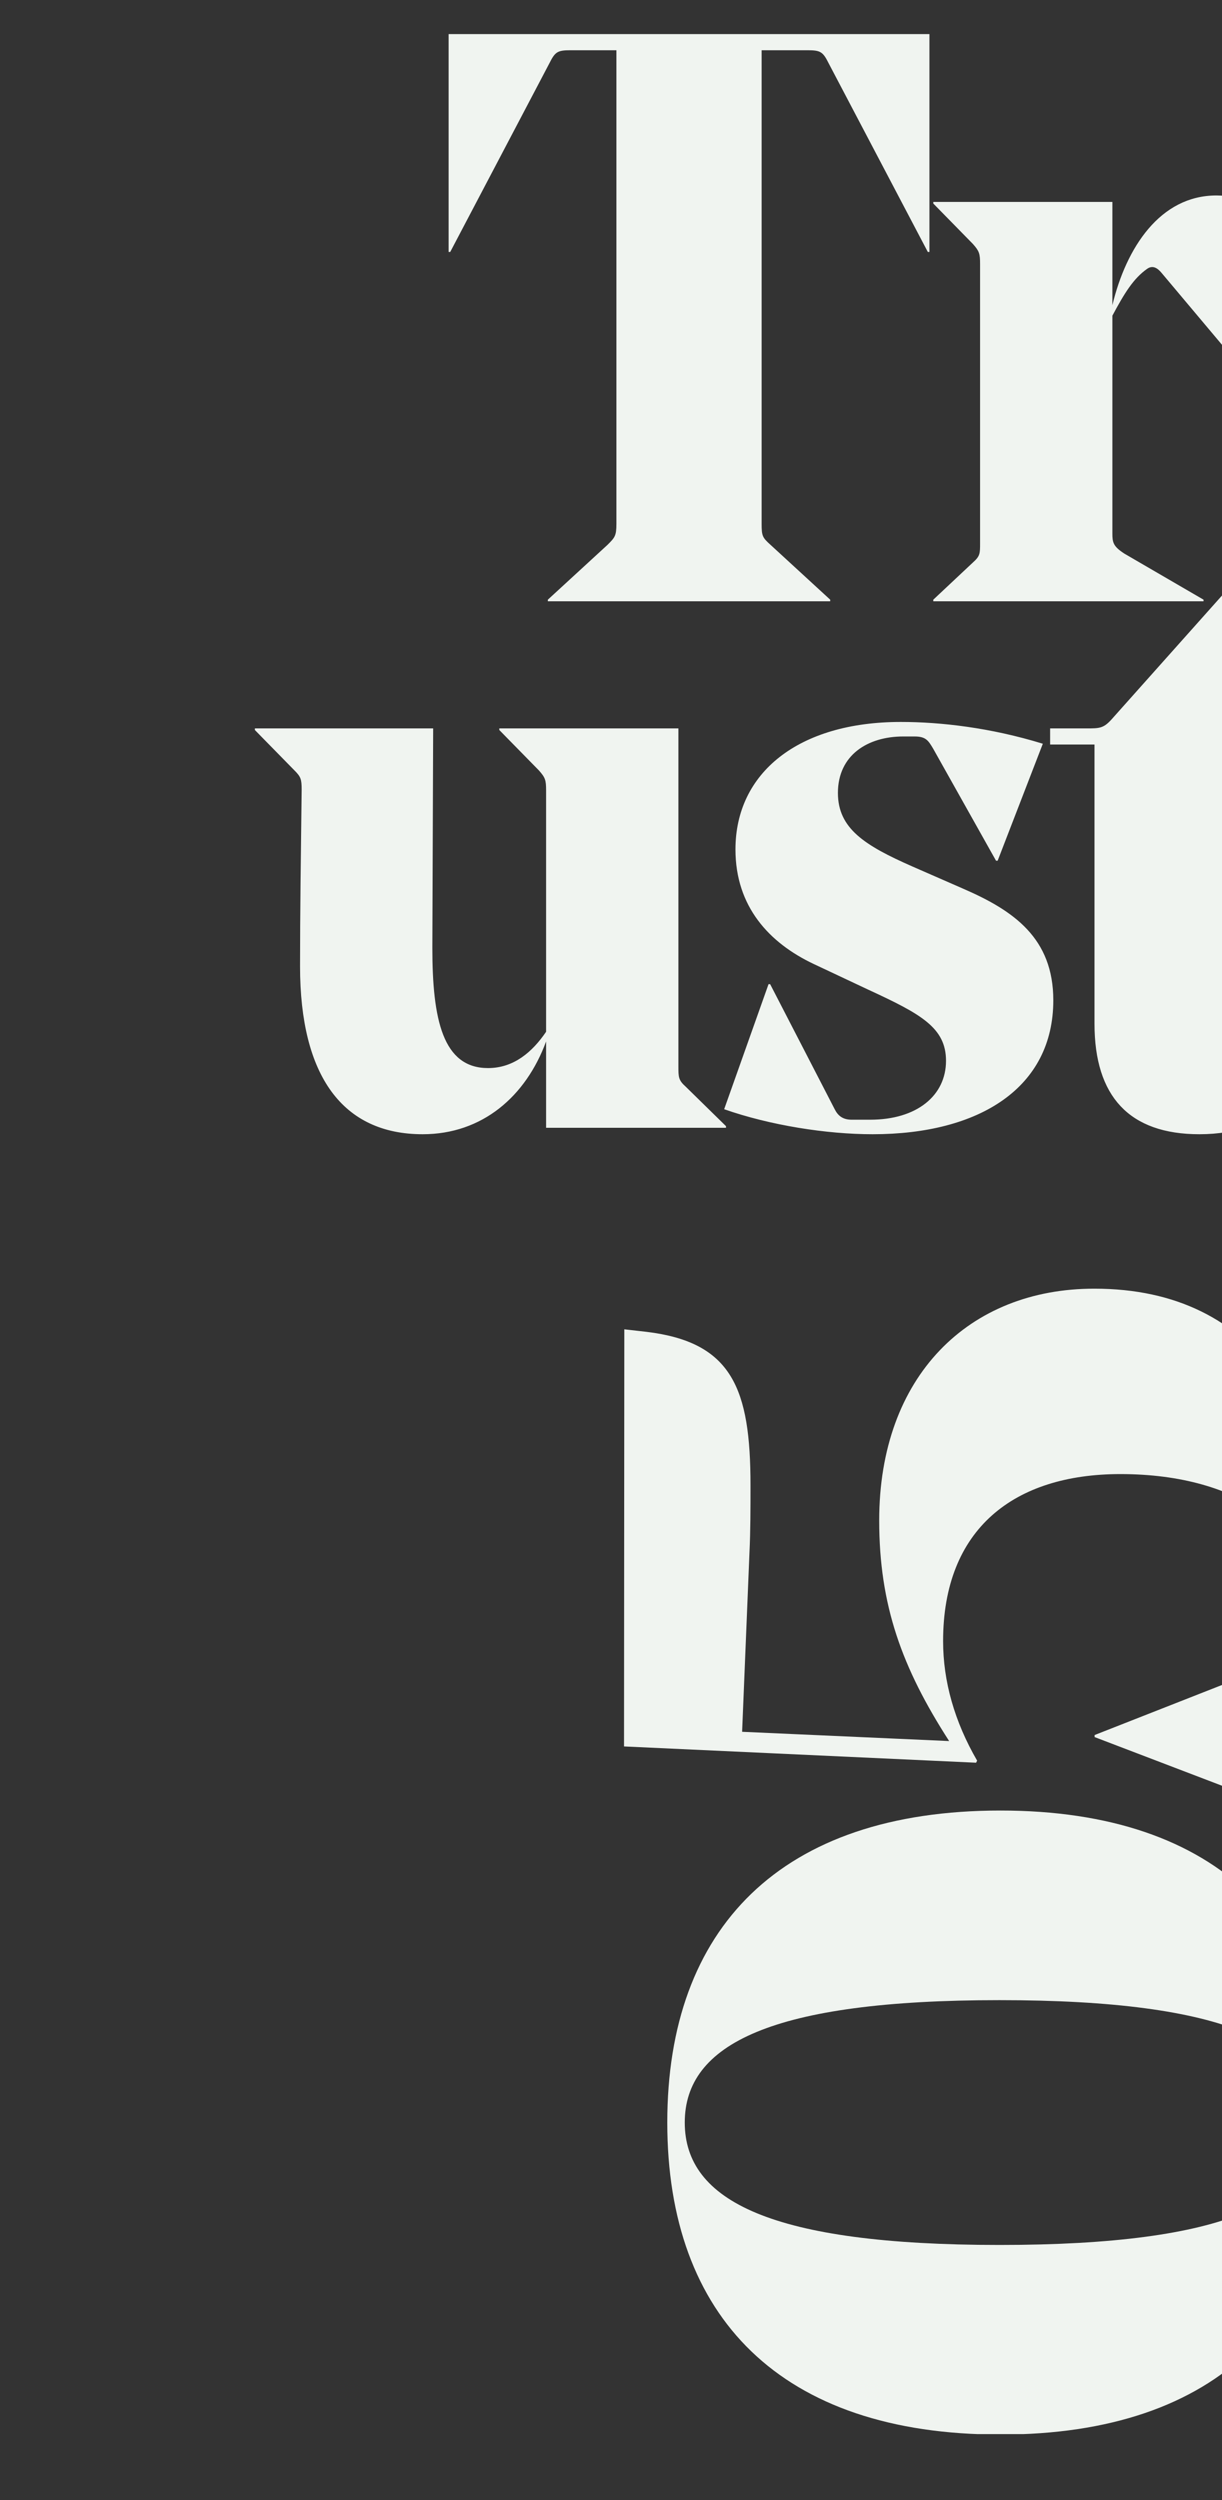 <svg width="241" height="493" viewBox="0 0 241 493" fill="none" xmlns="http://www.w3.org/2000/svg">
<rect x="0" y="0" width="241" height="493" fill="#333333" stroke="none"/>
<g clip-path="url(#clip0_755_25)">
<g clip-path="url(#clip1_755_25)">
<g clip-path="url(#clip2_755_25)">
<g clip-path="url(#clip3_755_25)">
<path d="M123.068 344.391L192.502 347.6L192.705 347.193C188.233 339.469 185.997 331.541 185.997 323.613C185.997 301.456 200.023 290.682 220.961 290.682C244.918 290.682 259.177 302.298 259.177 316.905V321.609C259.177 324.455 258.364 325.472 255.721 326.488L215.879 342.14V342.547L256.331 357.996C260.6 346.003 263.039 329.131 263.039 315.308C263.039 279.124 248.2 254.121 215.85 254.121C191.079 254.092 173.394 271.371 173.394 299.83C173.394 316.527 177.866 328.869 187.188 343.331L146.358 341.502L147.81 306.131C148.013 301.862 148.013 297.419 148.013 292.918C148.013 273.81 144.383 264.662 127.482 262.63L123.126 262.136L123.068 344.391Z" fill="#F0F4F0"/>
<path d="M197.301 357.03C153.923 357.03 131.599 380.262 131.599 418.558C131.599 456.854 153.923 480.086 197.301 480.086C240.497 480.086 262.822 456.854 262.822 418.558C262.822 380.262 240.497 357.03 197.301 357.03ZM259.373 418.558C259.373 433.986 242.131 442.697 197.119 442.697C152.108 442.697 135.047 433.986 135.047 418.558C135.047 403.131 152.108 394.419 197.119 394.419C242.131 394.419 259.373 403.131 259.373 418.558Z" fill="#F0F4F0"/>
</g>
</g>
</g>
<path d="M150.207 103.299C150.207 105.686 150.366 106.004 151.957 107.436L163.73 118.255V118.573H108.045V118.255L119.818 107.436C121.25 106.004 121.568 105.686 121.568 103.299V9.907H112.5C109.954 9.907 109.477 10.225 108.363 12.453L88.794 49.682H88.475V6.725H183.3V49.682H182.981L163.412 12.453C162.298 10.225 161.821 9.907 159.275 9.907H150.207V103.299ZM250.725 43.795L241.974 68.774H241.656L229.087 53.819C228.292 52.864 227.337 52.228 226.223 53.023C223.519 54.933 221.769 57.796 219.382 62.251V105.209C219.382 106.959 219.541 107.754 221.769 109.186L237.36 118.255V118.573H184.062V118.255L191.858 110.936C193.289 109.663 193.289 109.186 193.289 107.118V52.069C193.289 50 193.13 49.523 191.858 48.091L184.062 40.136V39.818H219.382V60.183C222.087 48.887 228.769 38.545 239.906 38.545C244.679 38.545 248.338 40.614 250.725 43.795Z" fill="#F0F4F0"/>
<path d="M133.793 143.638V210.302C133.793 212.37 133.793 213.006 135.225 214.279L143.18 222.075V222.393H107.701V205.369C103.723 216.188 95.132 223.666 83.358 223.666C67.607 223.666 59.175 212.211 59.175 190.573C59.175 180.072 59.334 168.617 59.493 155.73C59.493 153.662 59.334 153.184 58.061 151.911L50.265 143.956V143.638H85.427C85.427 144.115 85.267 184.845 85.267 186.914C85.267 201.074 87.336 210.62 96.245 210.62C101.337 210.62 104.996 207.438 107.701 203.46V155.889C107.701 153.821 107.542 153.343 106.269 151.911L98.473 143.956V143.638H133.793ZM186.571 209.188C186.571 202.665 181.639 199.96 171.298 195.187L160.479 190.096C151.728 185.959 145.046 178.8 145.046 167.503C145.046 152.389 157.456 142.365 177.662 142.365C185.458 142.365 195.322 143.479 205.664 146.661L196.754 169.731H196.436L184.026 147.616C183.071 146.025 182.594 145.229 180.366 145.229H178.139C171.139 145.229 165.252 148.889 165.252 156.366C165.252 163.367 170.502 166.708 179.889 170.844L190.072 175.299C199.936 179.595 207.732 185.004 207.732 197.255C207.732 214.438 193.254 223.666 172.093 223.666C163.024 223.666 151.887 221.916 142.819 218.734L151.569 194.073H151.887L164.615 218.734C165.252 220.007 166.206 220.802 167.957 220.802H171.616C180.844 220.802 186.571 216.029 186.571 209.188ZM261.358 143.638V146.82H241.788V199.96C241.788 207.12 244.97 211.256 250.221 211.256C254.357 211.256 257.698 208.551 259.448 205.369L259.767 205.529C258.176 214.438 251.652 223.666 236.538 223.666C222.696 223.666 215.855 216.188 215.855 201.869V146.82H207.104V143.638H214.264C216.809 143.638 217.605 143.638 219.196 141.888L241.47 116.909H241.788V143.638H261.358Z" fill="#F0F4F0"/>
</g>
<defs>
<clipPath id="clip0_755_25">
<rect width="241" height="493" fill="white"/>
</clipPath>
<clipPath id="clip1_755_25">
<rect width="118.067" height="226" fill="white" transform="translate(123.067 254)"/>
</clipPath>
<clipPath id="clip2_755_25">
<rect width="139.973" height="225.994" fill="white" transform="translate(123.067 254)"/>
</clipPath>
<clipPath id="clip3_755_25">
<rect width="139.971" height="225.994" fill="white" transform="translate(123.068 254)"/>
</clipPath>
</defs>
</svg>
